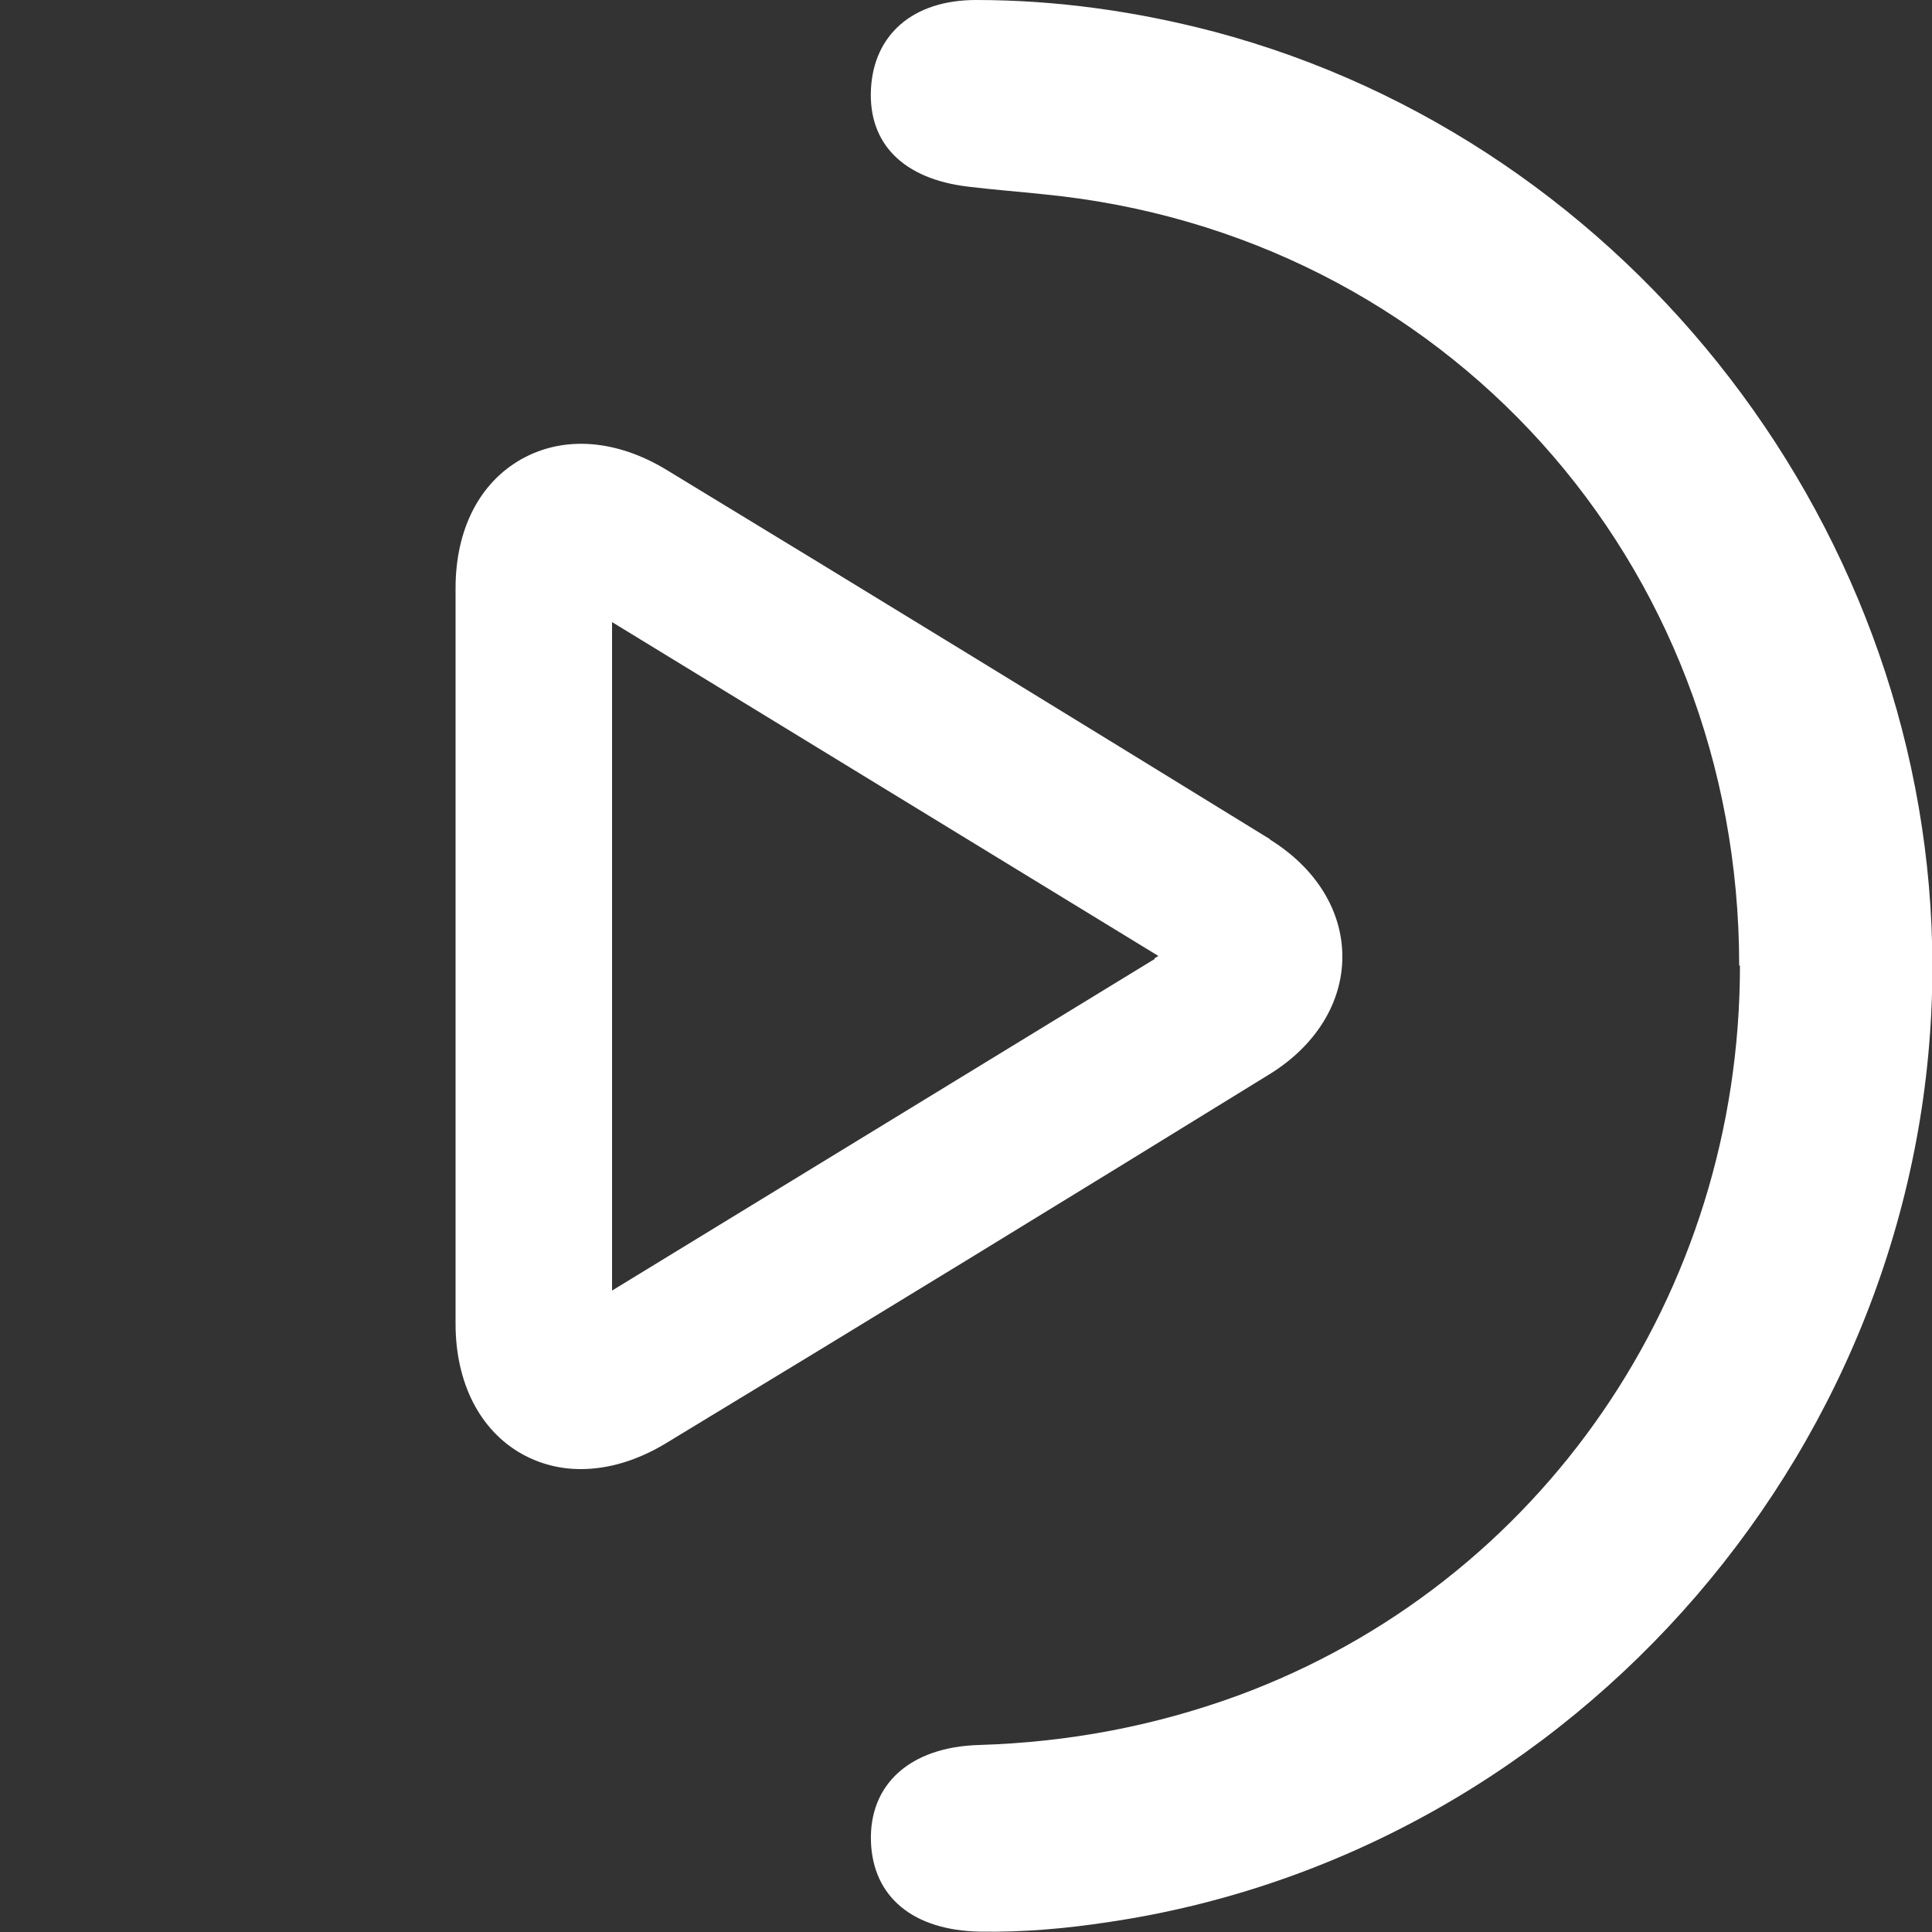 <?xml version="1.0" encoding="UTF-8"?>
<svg id="header" xmlns="http://www.w3.org/2000/svg" viewBox="0 0 50 50">
  <rect x="0" y="0" width="50" height="50" fill="#333333" stroke="none"/>
  <defs>
    <style>
      .cls-1 {
        fill: #fff;
        stroke-width: 0px;
      }
    </style>
  </defs>
  <path class="cls-1" d="m45.01,24.99c0-10.47-7.64-18.94-17.98-19.96-.66-.07-1.32-.12-1.98-.2-1.67-.2-2.58-1.11-2.51-2.52.07-1.41,1.08-2.31,2.72-2.31,2.08,0,4.14.29,6.16.82,10.82,2.87,18.59,12.99,18.59,24.2,0,12.25-9.19,22.92-21.3,24.72-1.11.17-2.22.27-3.35.25-1.72-.03-2.77-.89-2.82-2.33-.05-1.48,1.01-2.45,2.8-2.5,2.31-.07,4.54-.49,6.7-1.28,7.84-2.89,12.99-10.39,12.99-18.89"/>
  <path class="cls-1" d="m32.87,21.72c-5.2-3.2-10.4-6.39-15.62-9.56-1.3-.79-2.66-.89-3.75-.28s-1.71,1.82-1.71,3.34c0,2.21,0,4.42,0,6.64v2.88s0,2.88,0,2.88c0,2.21,0,4.43,0,6.64,0,1.53.63,2.76,1.72,3.37.47.26.98.39,1.52.39.71,0,1.46-.22,2.19-.66,5.22-3.16,10.43-6.35,15.62-9.55,1.21-.74,1.9-1.86,1.9-3.05,0-1.19-.68-2.29-1.87-3.03Zm-2.99,3.1l-14.04,8.58c0-2.06,0-4.12,0-6.18v-2.47s0-2.47,0-2.47c0-2.06,0-4.12,0-6.18l14.04,8.58s.07.04.1.06c-.03.02-.07.04-.1.06Z"/>
</svg>